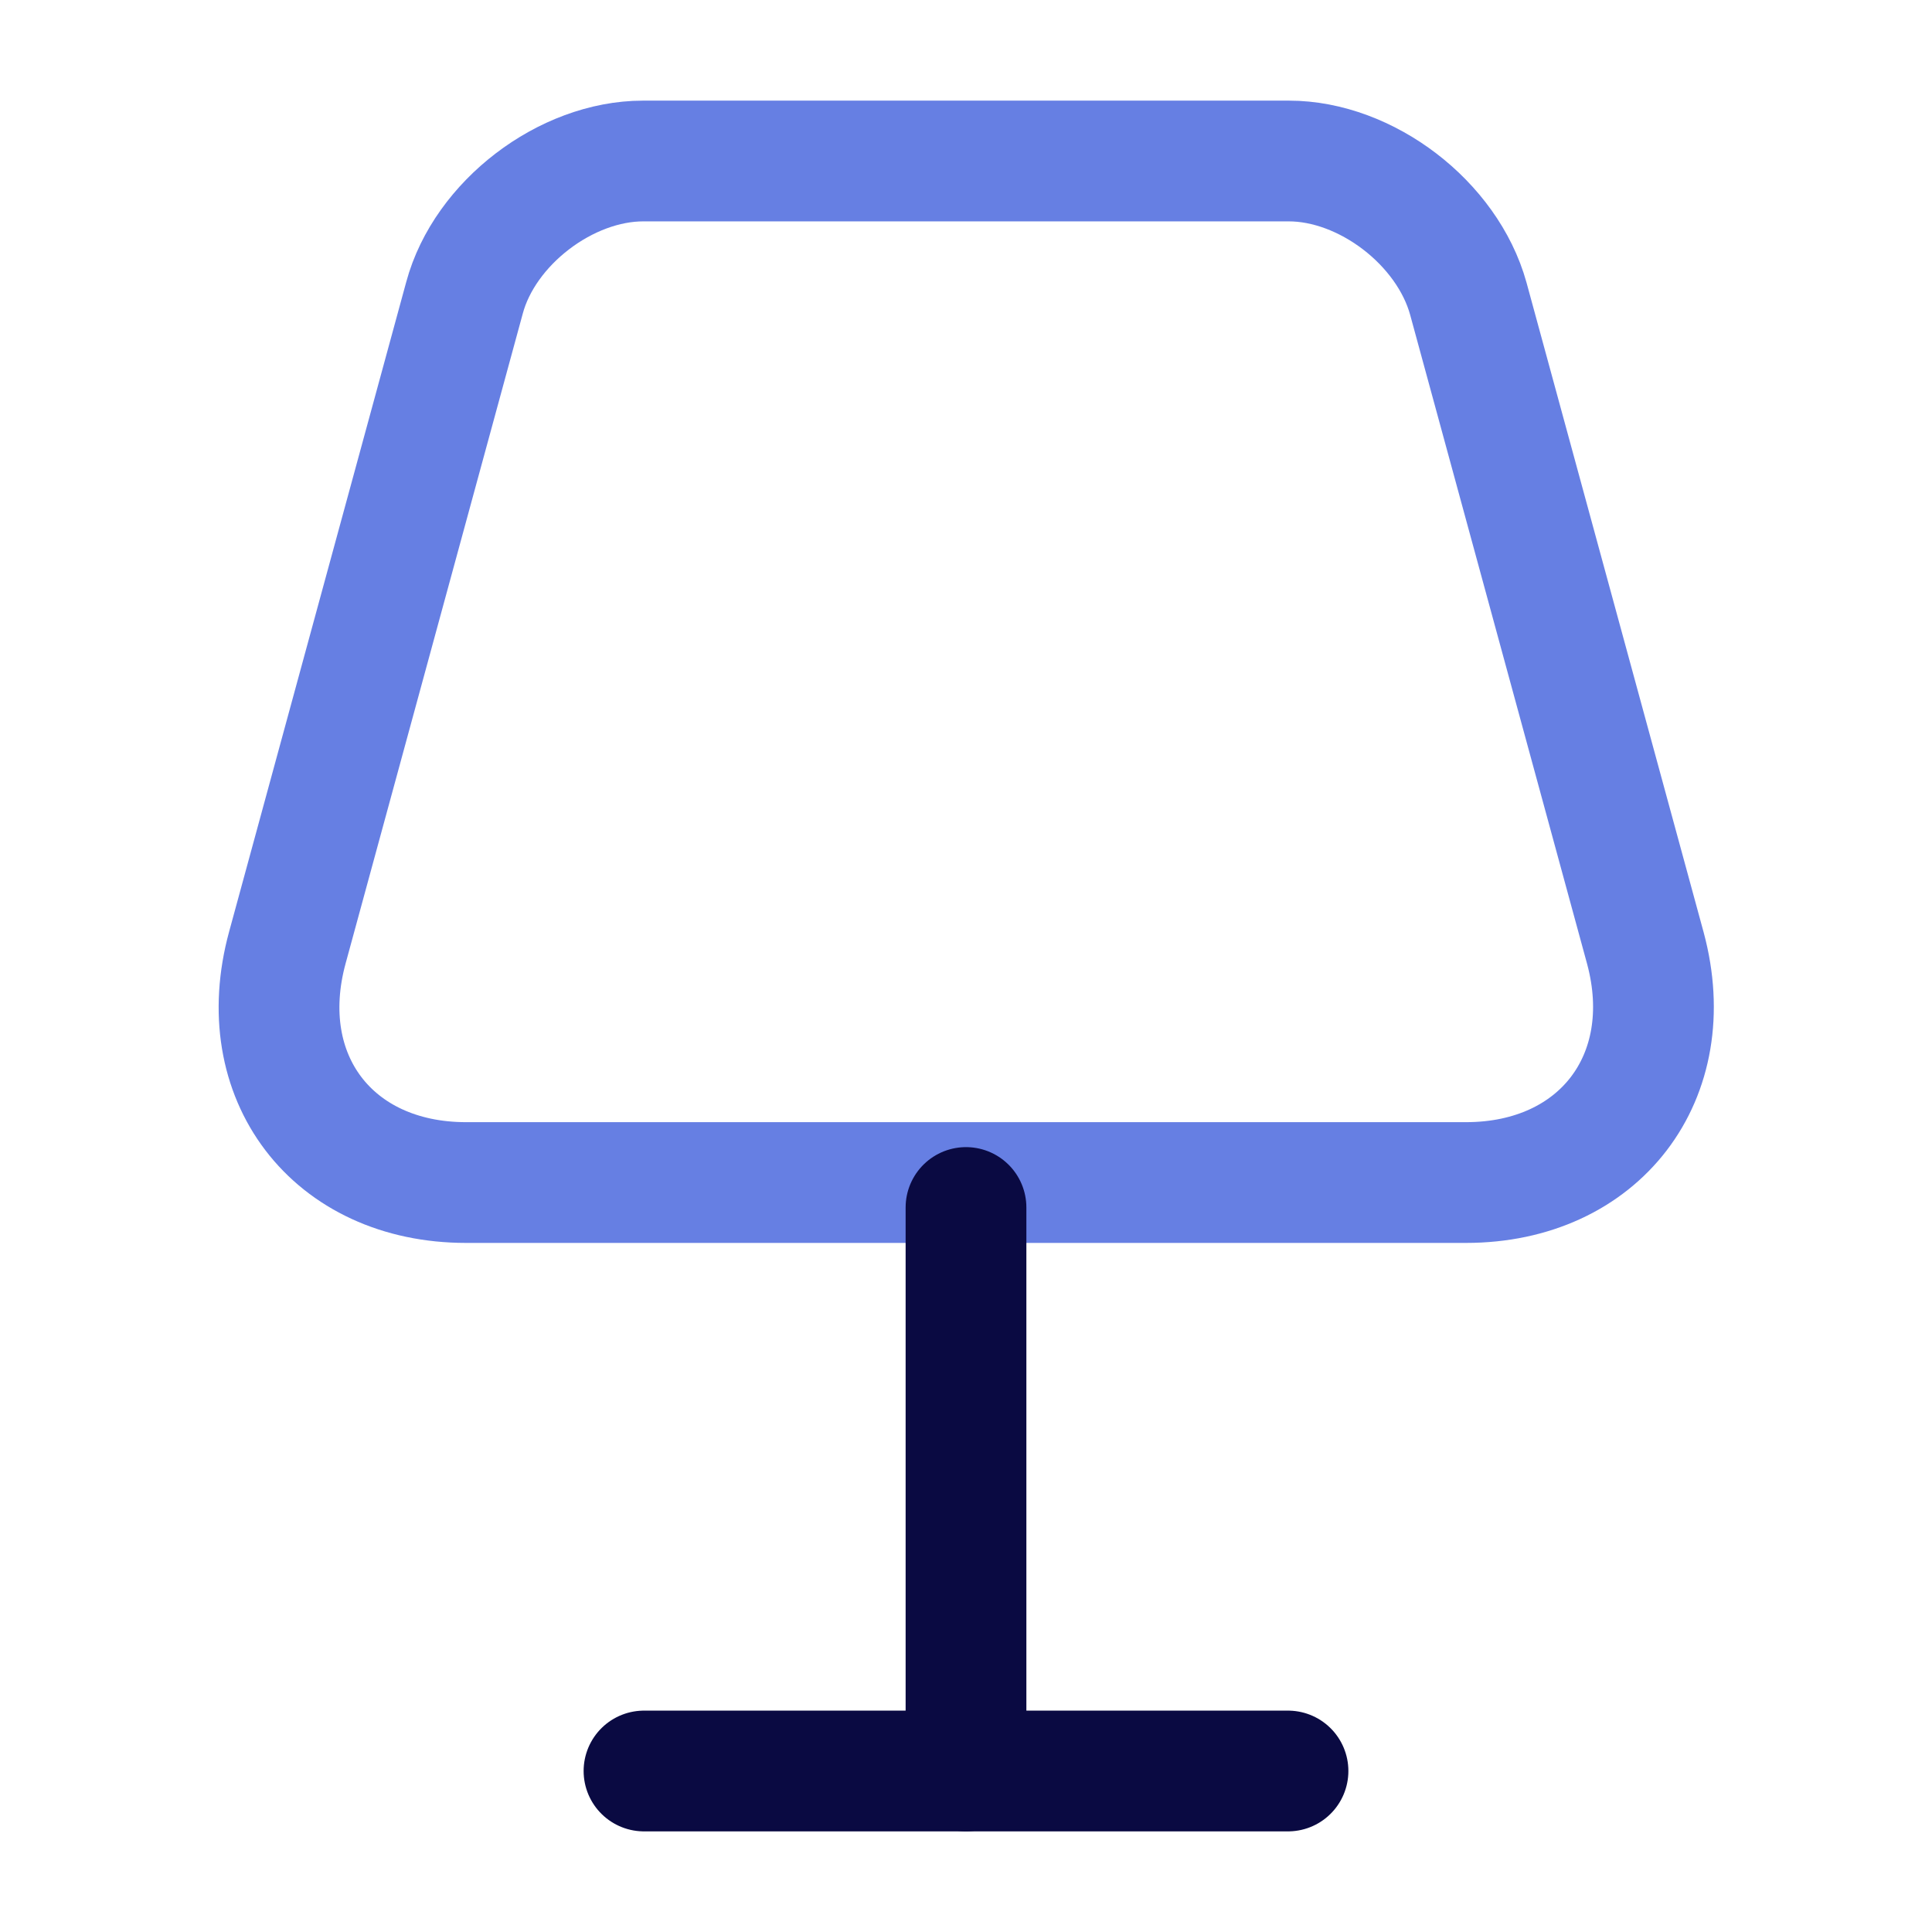 <svg xmlns="http://www.w3.org/2000/svg" width="24" height="24" viewBox="0 0 24 24" fill="none"><path d="M5.79 14.69H18.21C19.87 14.69 20.87 13.38 20.44 11.78L18.24 3.71C17.98 2.77 16.97 2 16.01 2H7.99C7.03 2 6.02 2.77 5.77 3.7L3.57 11.77C3.13 13.38 4.13 14.69 5.79 14.69Z" stroke="#667FE3" stroke-width="1.5" stroke-linecap="round" stroke-linejoin="round"></path><path d="M12 15V22" stroke="#0A0A42" stroke-width="1.5" stroke-linecap="round" stroke-linejoin="round"></path><path d="M8 22H16" stroke="#0A0A42" stroke-width="1.5" stroke-linecap="round" stroke-linejoin="round"></path></svg>